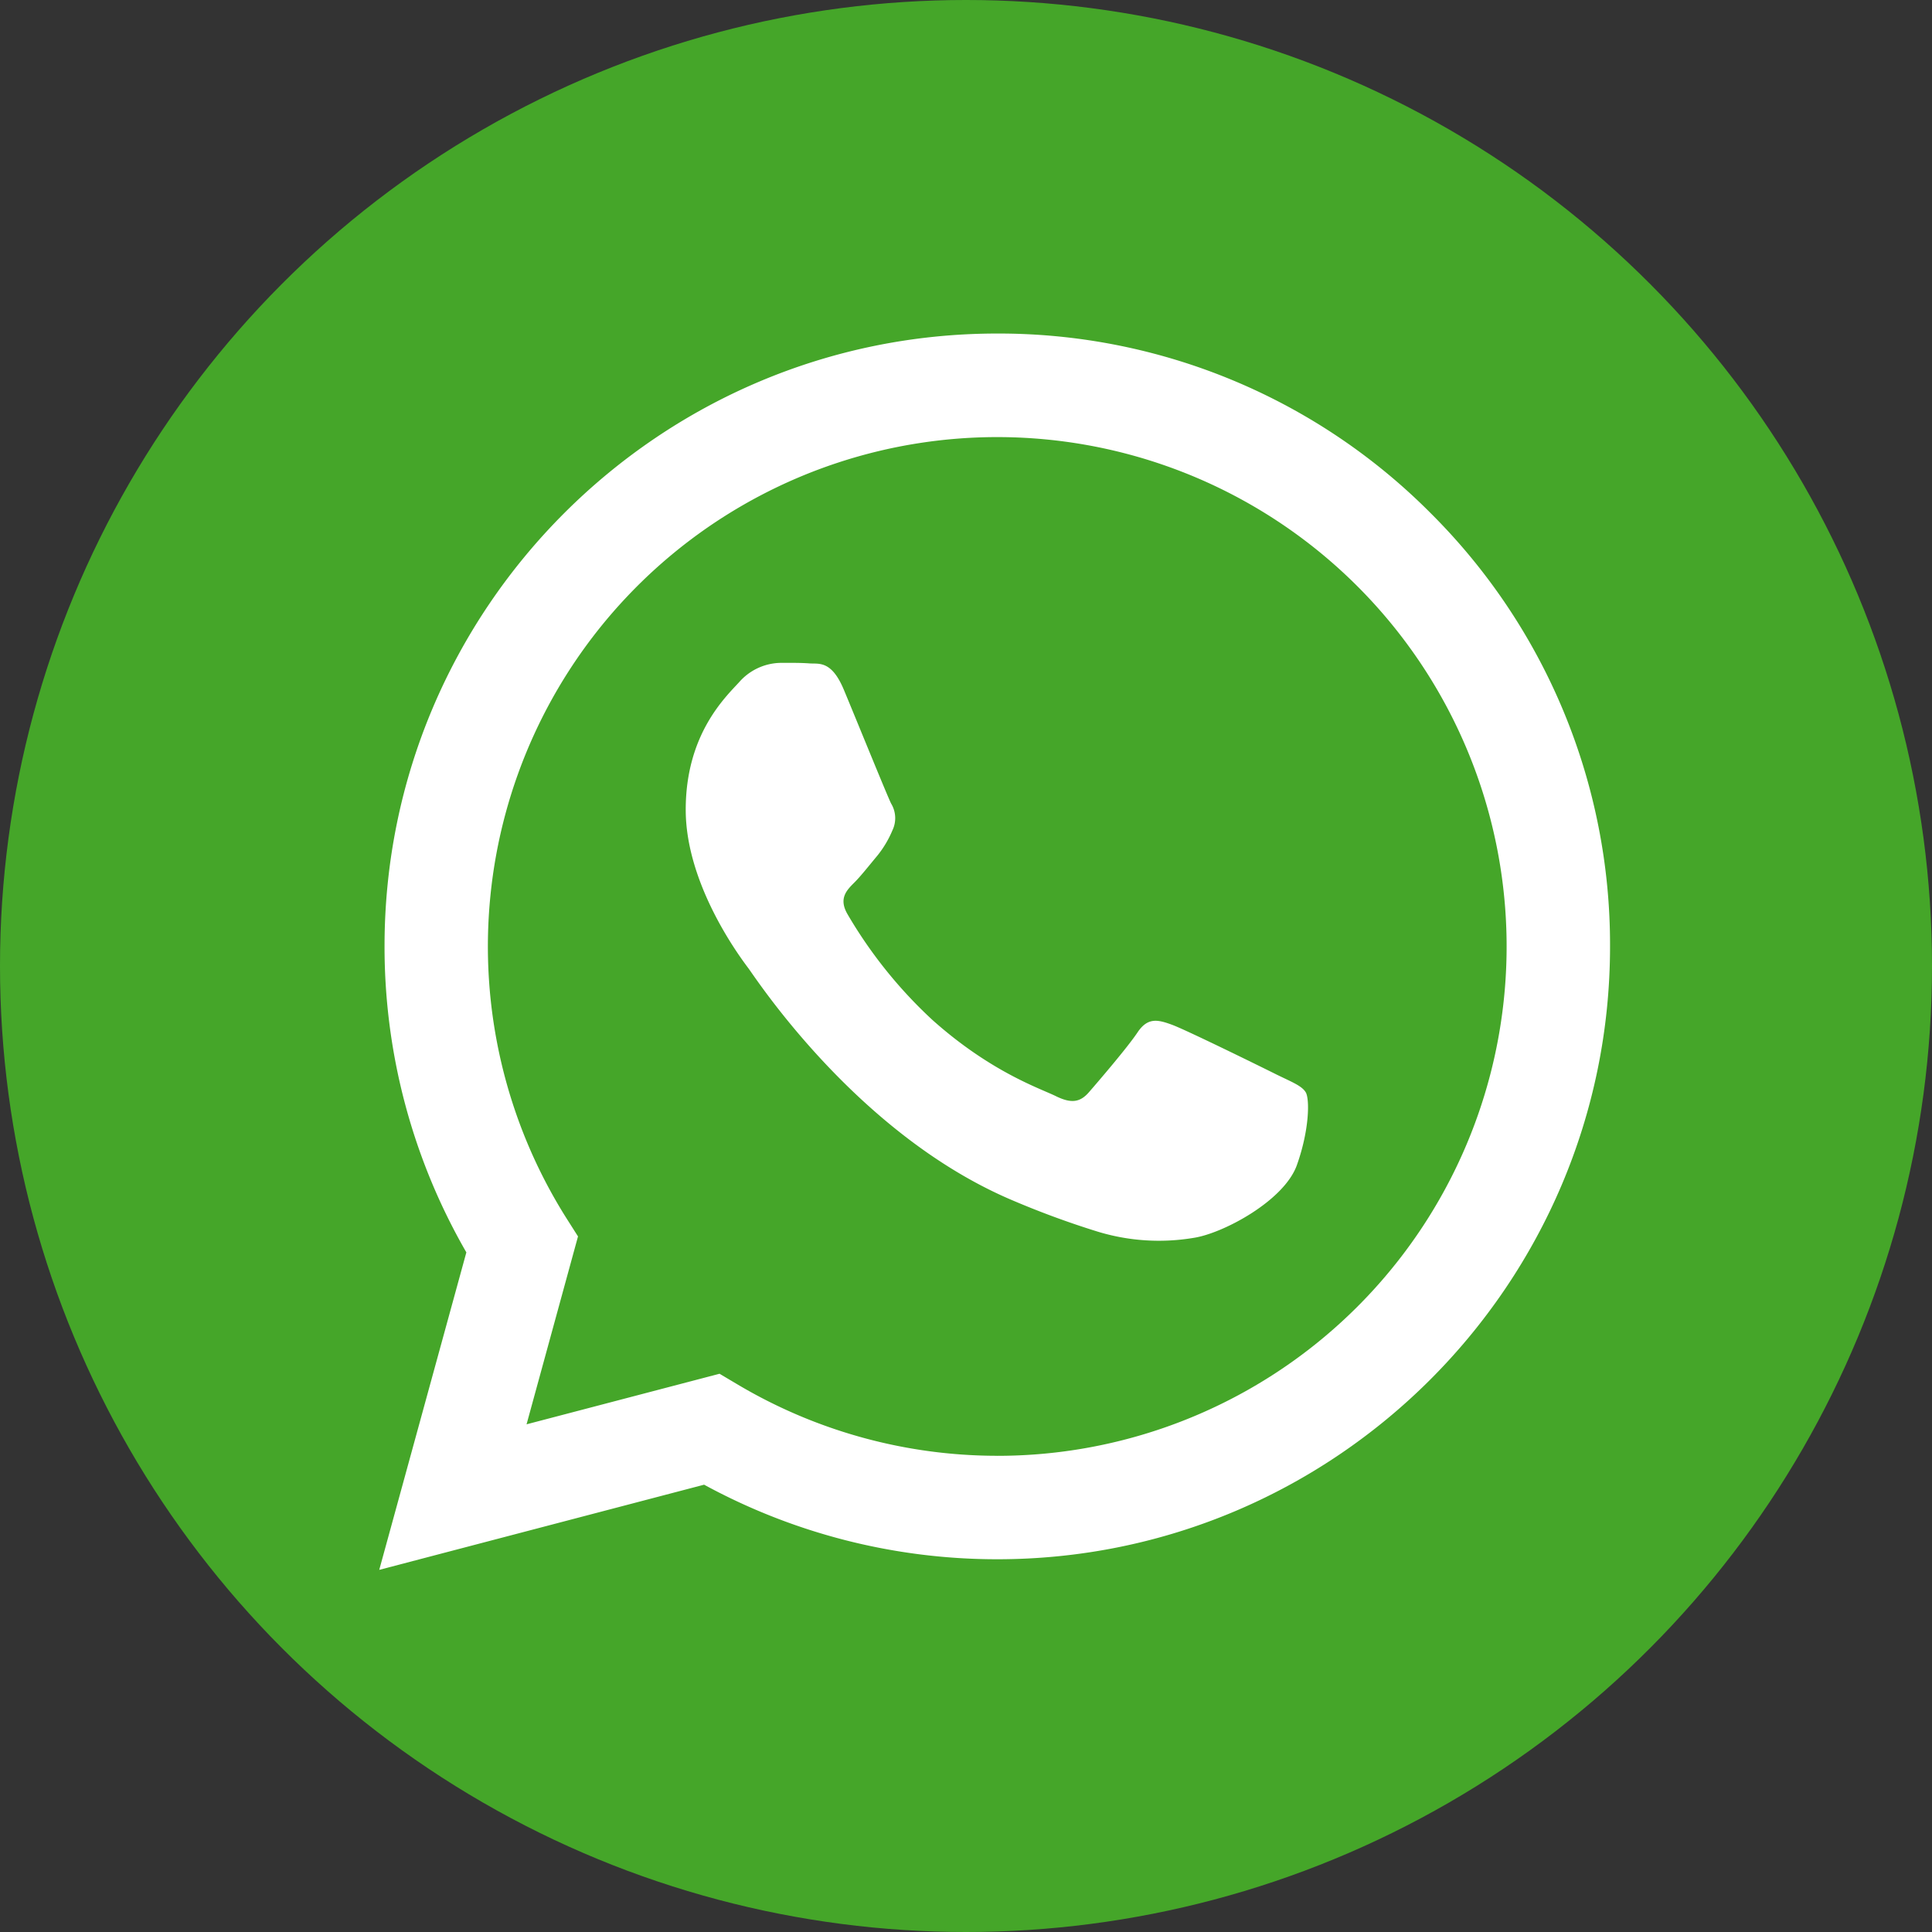 <?xml version="1.0" encoding="UTF-8"?> <svg xmlns="http://www.w3.org/2000/svg" id="Слой_1" data-name="Слой 1" viewBox="0 0 437.1 437.1"><rect x="0" y="0" width="437.1" height="437.1" fill="#333333" stroke="none"/> <defs> <style>.cls-1{fill:#45a629;}.cls-2{fill:#fff;}</style> </defs> <title>WhatsUp Зеленый</title> <circle class="cls-1" cx="218.55" cy="218.55" r="218.55"></circle> <g id="WA_Logo" data-name="WA Logo"> <path class="cls-2" d="M323.69,116.11a137.77,137.77,0,0,0-98.08-40.65C149.19,75.46,87,137.63,87,214.05a138.32,138.32,0,0,0,18.51,69.29L85.8,355.17l73.5-19.27a138.58,138.58,0,0,0,66.26,16.87h.06c76.41,0,138.61-62.18,138.64-138.6A137.74,137.74,0,0,0,323.69,116.11ZM225.61,329.36h0A115.08,115.08,0,0,1,167,313.3l-4.21-2.5-43.66,11.44,11.64-42.51L128,275.37a115.24,115.24,0,1,1,97.62,54Zm63.21-86.25c-3.46-1.73-20.5-10.11-23.67-11.27s-5.48-1.73-7.79,1.73-9,11.24-11,13.54-4,2.6-7.51.87-14.63-5.39-27.86-17.19a103.94,103.94,0,0,1-19.27-24c-2-3.48-.22-5.34,1.52-7.07,1.56-1.55,3.46-4,5.2-6.07a23.62,23.62,0,0,0,3.46-5.78,6.37,6.37,0,0,0-.29-6.07c-.87-1.73-7.79-18.78-10.68-25.71-2.81-6.75-5.67-5.84-7.79-6s-4.33-.12-6.64-.12a12.73,12.73,0,0,0-9.24,4.33c-3.18,3.47-12.12,11.85-12.12,28.89s12.41,33.51,14.15,35.83,24.43,37.29,59.18,52.29a199.47,199.47,0,0,0,19.75,7.3,47.52,47.52,0,0,0,21.81,1.45c6.66-1,20.5-8.38,23.38-16.47s2.89-15,2-16.47S292.29,244.81,288.82,243.11Z" transform="translate(0 0)"></path> </g> </svg> 